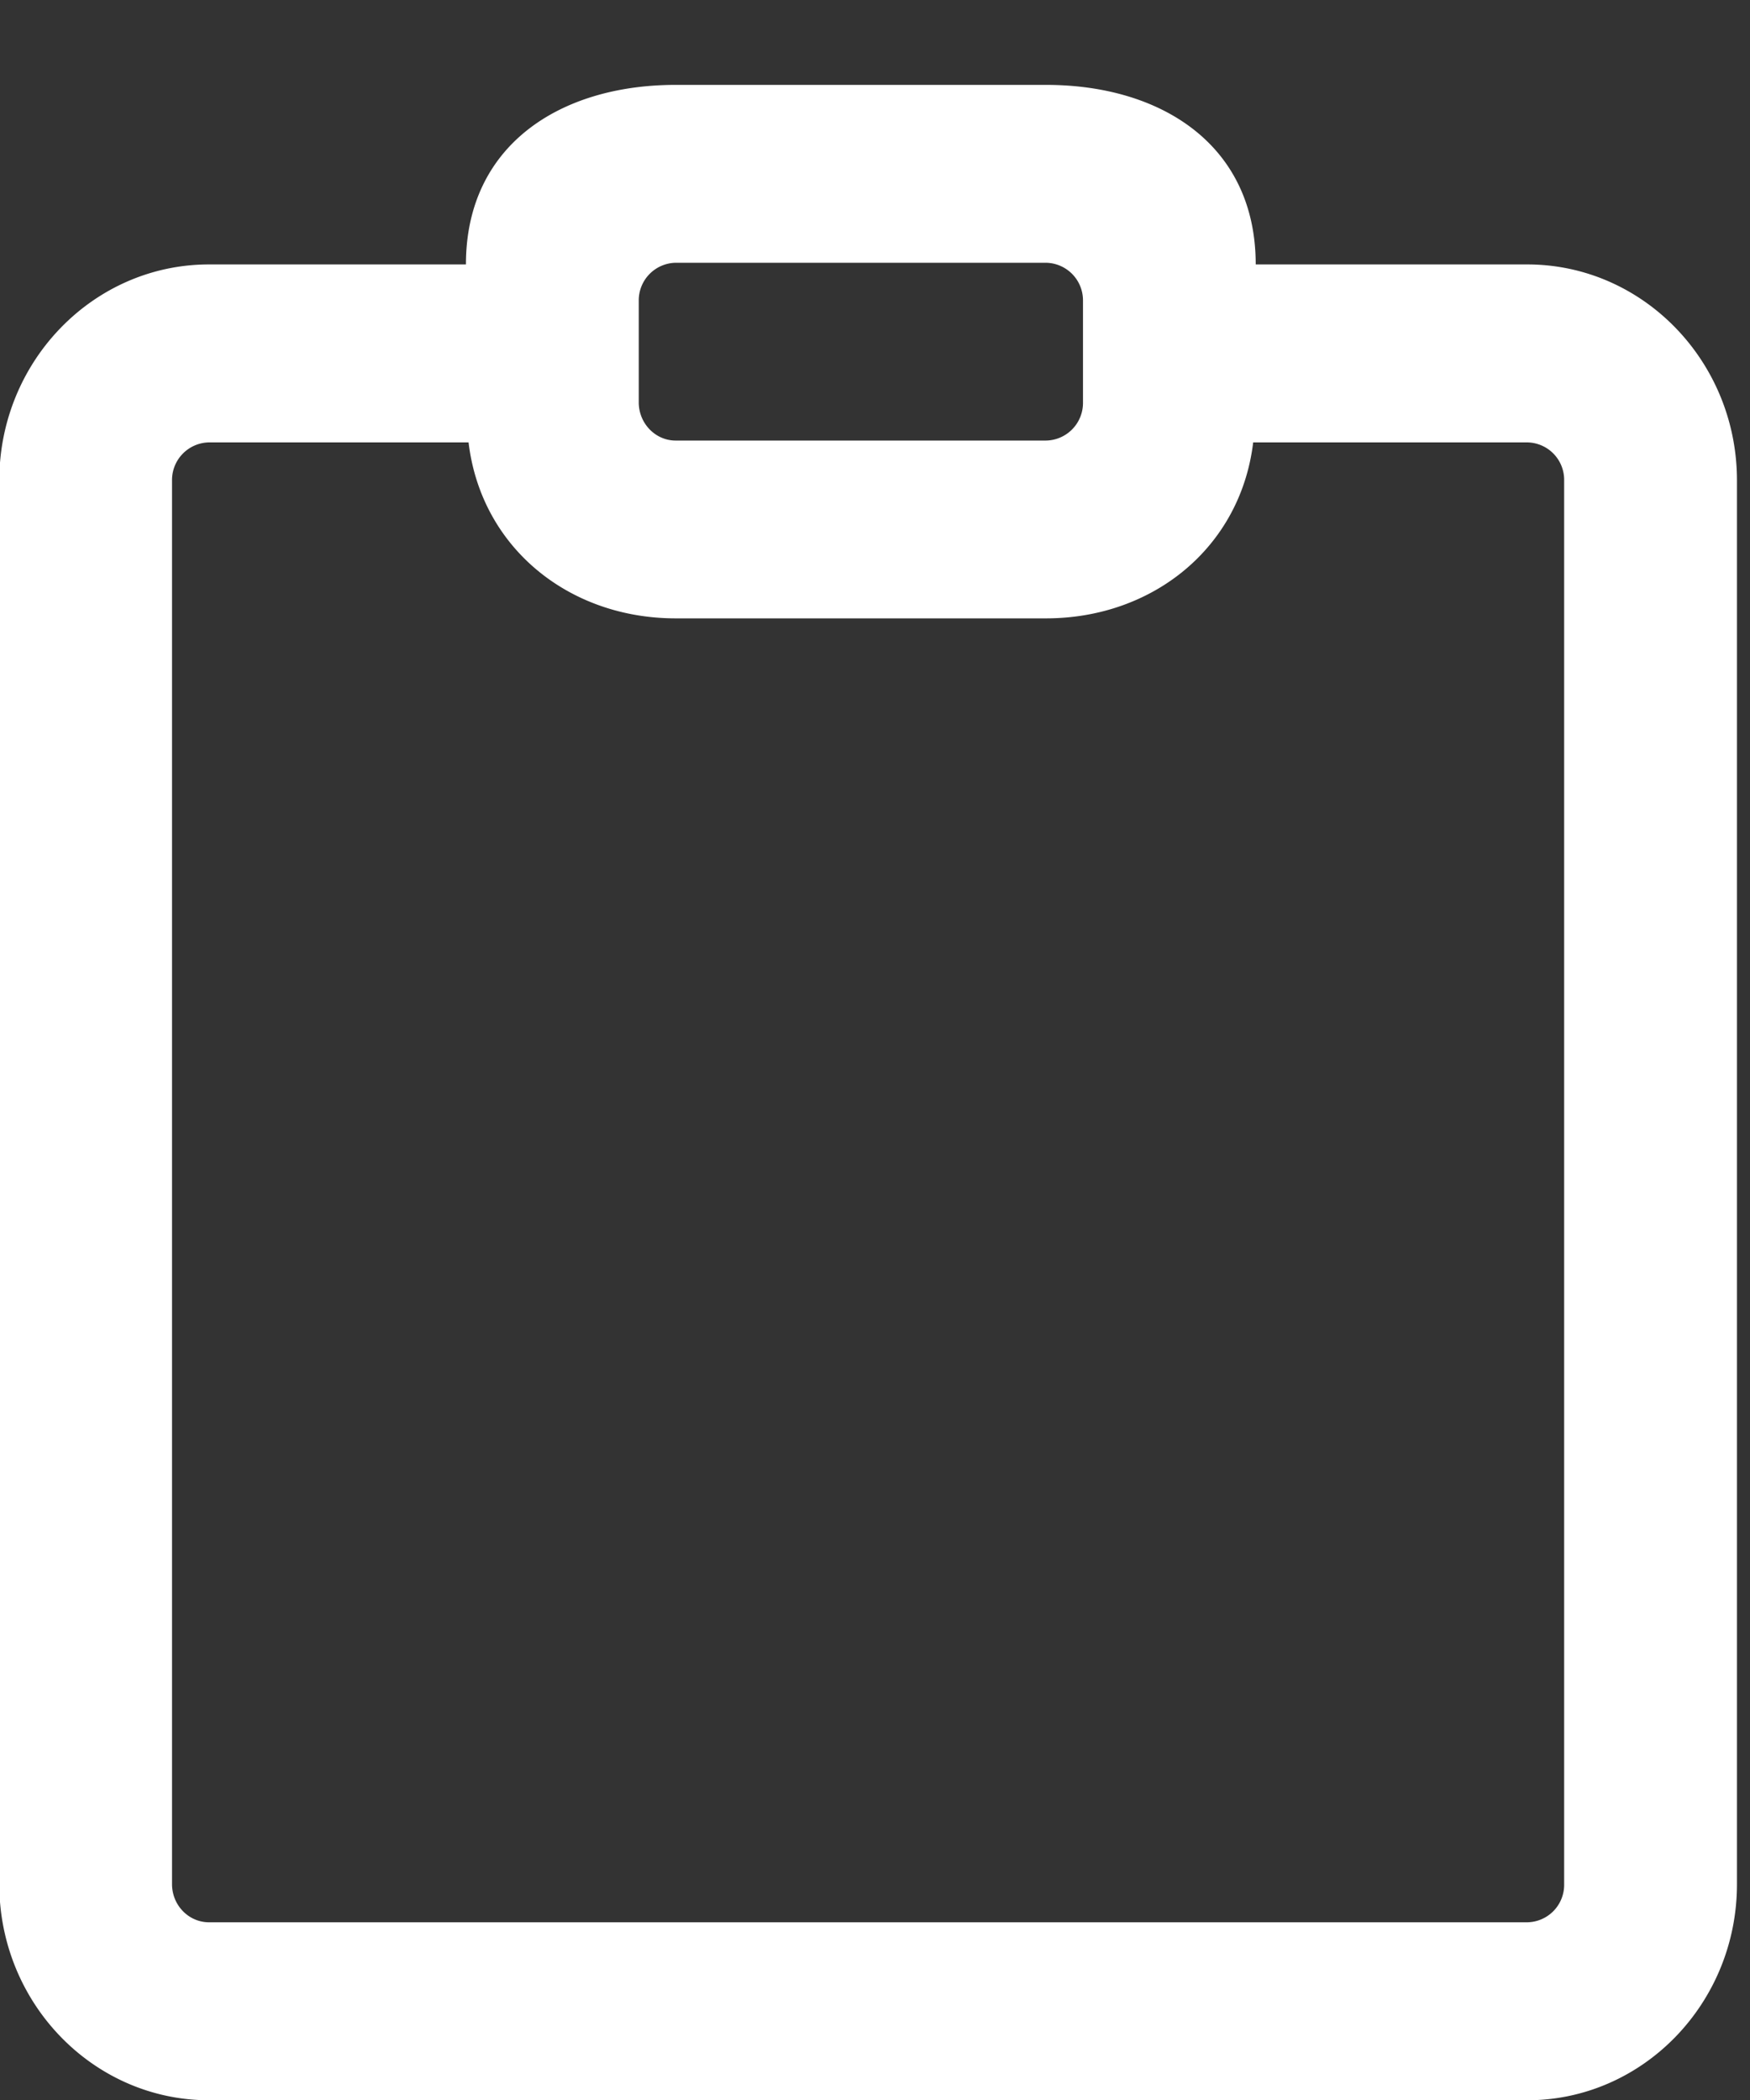 <svg xmlns="http://www.w3.org/2000/svg" width="20" height="24">
    <rect width="100%" height="100%" fill="#333333" stroke="none"/>
    <path fill-rule="evenodd" fill="#FFF" d="M17.454 24.003H2.389c-1.322 0-2.397-1.108-2.397-2.47V5.491c0-1.362 1.075-2.469 2.397-2.469h2.936C5.325 1.66 6.401.97 7.722.97h4.232c1.322 0 2.397.69 2.397 2.052h3.103c1.321 0 2.397 1.107 2.397 2.469v16.042c0 1.362-1.076 2.47-2.397 2.47zM12.377 3.438a.43.43 0 0 0-.423-.435H7.722a.43.43 0 0 0-.422.435v1.16c0 .241.19.437.422.437h4.232a.43.43 0 0 0 .423-.437v-1.16zm5.499 2.053a.428.428 0 0 0-.422-.435h-3.132c-.144 1.2-1.145 2.011-2.368 2.011H7.722c-1.223 0-2.224-.811-2.367-2.011H2.389a.43.43 0 0 0-.423.435v16.042c0 .241.19.436.423.436h15.065a.428.428 0 0 0 .422-.436V5.491z"/>
</svg>
